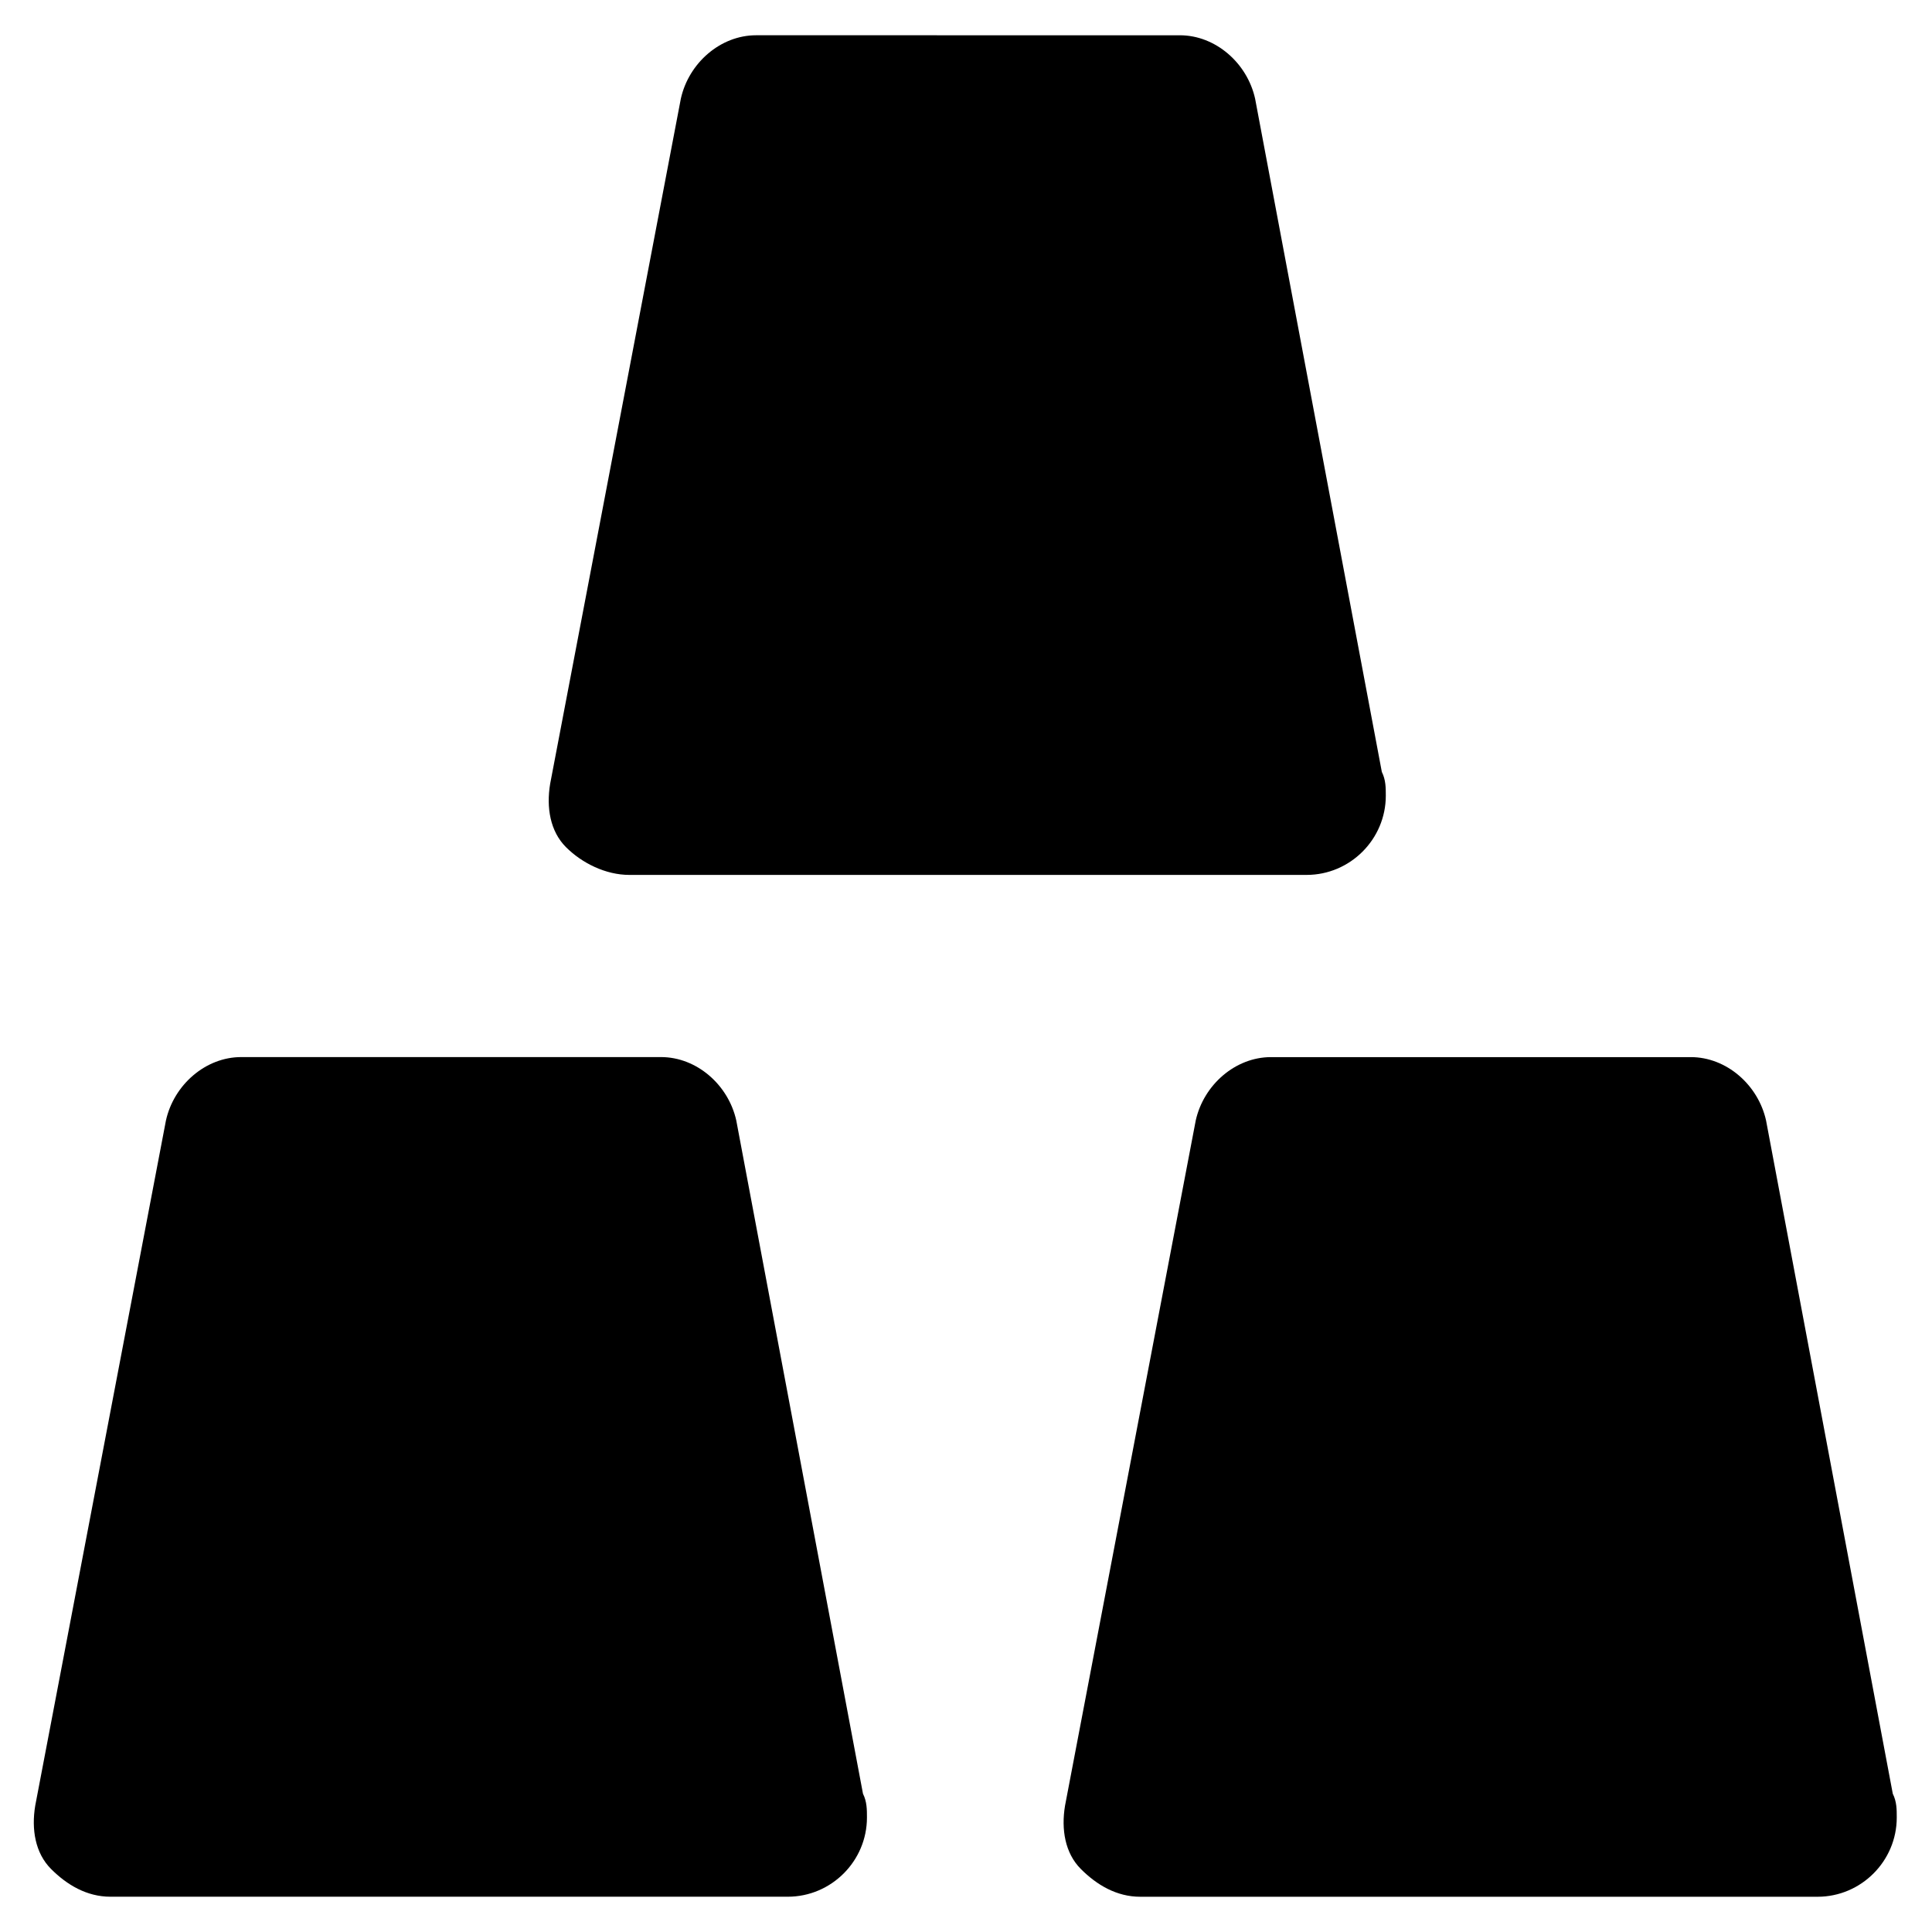 <?xml version="1.0" encoding="UTF-8"?>
<!-- Uploaded to: ICON Repo, www.svgrepo.com, Generator: ICON Repo Mixer Tools -->
<svg fill="#000000" width="800px" height="800px" version="1.1" viewBox="144 144 512 512" xmlns="http://www.w3.org/2000/svg">
 <g>
  <path d="m339.12 440.93c-2.098-9.445-10.496-16.793-19.941-16.793h-111.26c-9.445 0-17.844 7.348-19.941 16.793l-34.641 181.58c-1.051 6.297 0 12.594 4.199 16.793 4.199 4.199 9.445 7.348 15.742 7.348h179.48c11.547 0 20.992-9.445 20.992-20.992 0-2.098 0-4.199-1.051-6.297z"/>
  <path d="m645.61 619.37-33.586-178.43c-2.098-9.445-10.496-16.793-19.941-16.793h-111.26c-9.445 0-17.844 7.348-19.941 16.793l-34.637 181.58c-1.051 6.297 0 12.594 4.199 16.793 4.199 4.199 9.445 7.348 15.742 7.348h179.48c11.547 0 20.992-9.445 20.992-20.992 0.004-2.102 0.004-4.199-1.047-6.297z"/>
  <path d="m310.78 375.86h179.48c11.547 0 20.992-9.445 20.992-20.992 0-2.098 0-4.199-1.051-6.297l-33.586-178.43c-2.098-9.445-10.496-16.793-19.941-16.793l-112.3-0.004c-9.445 0-17.844 7.348-19.941 16.793l-34.637 181.58c-1.051 6.297 0 12.594 4.199 16.793 4.195 4.199 10.492 7.352 16.789 7.352z"/>
 </g>
</svg>